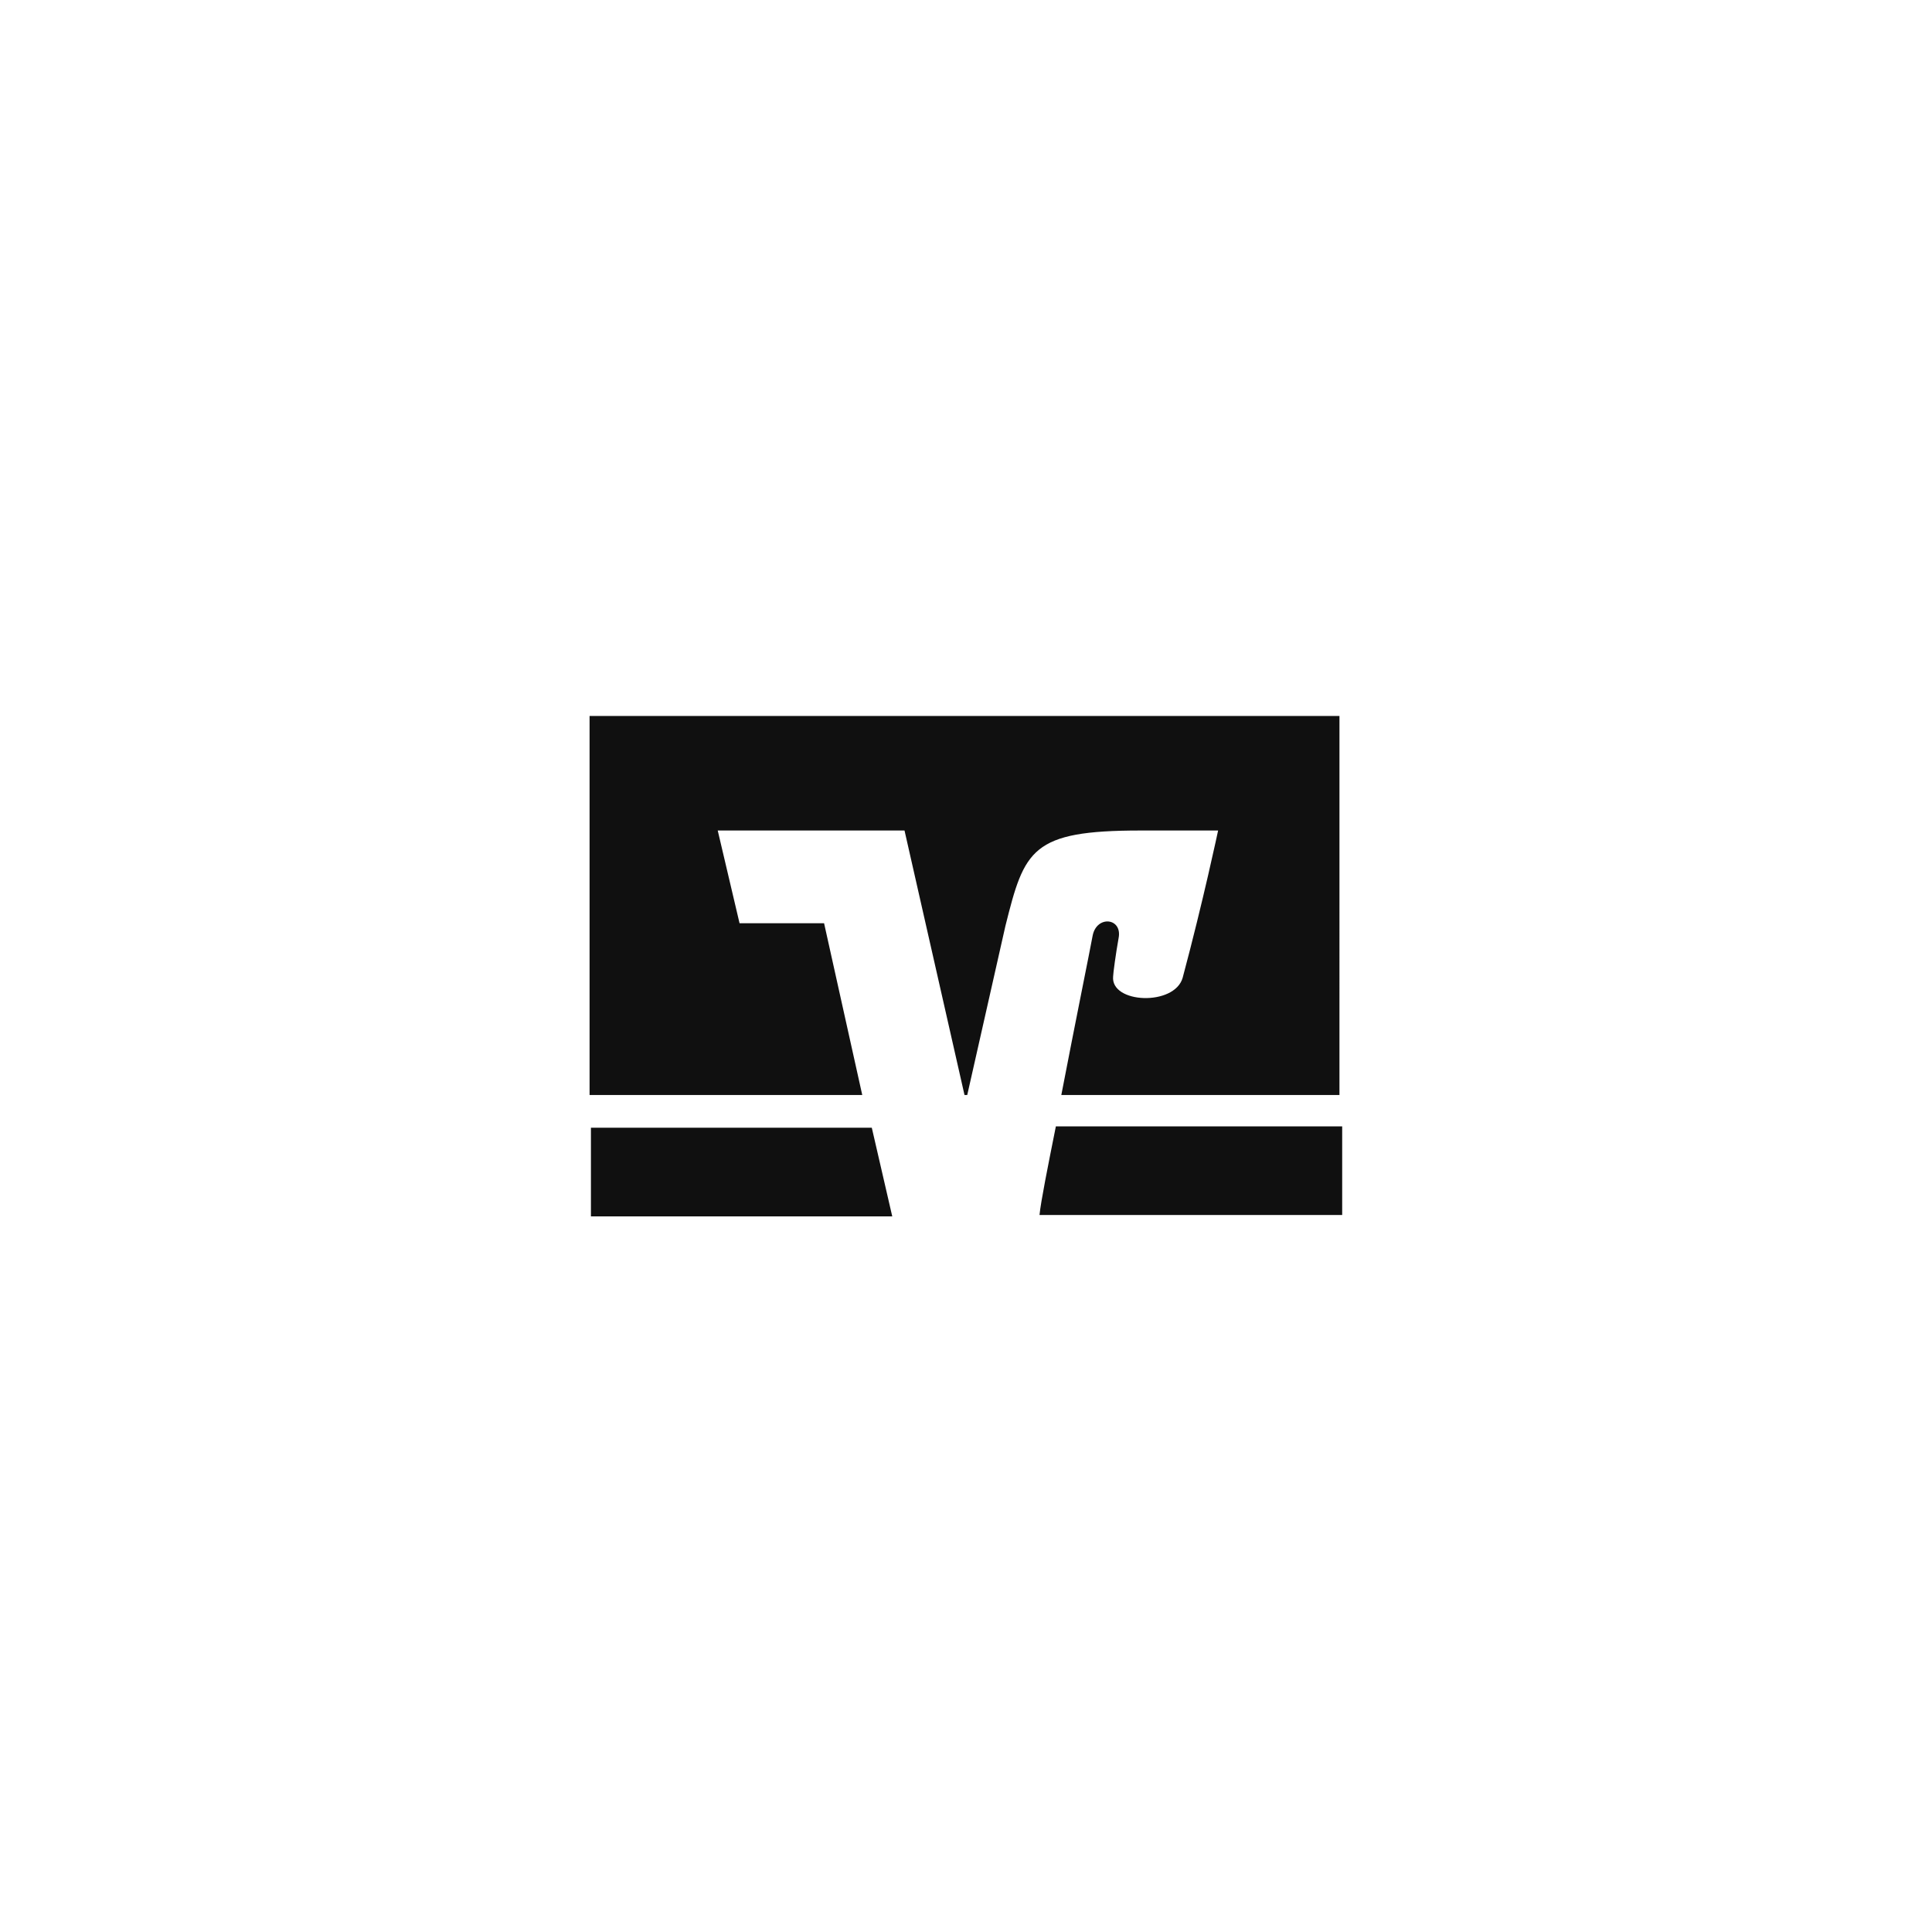 <svg xmlns="http://www.w3.org/2000/svg" xmlns:xlink="http://www.w3.org/1999/xlink" id="Ebene_1" x="0px" y="0px" viewBox="0 0 141.7 141.7" style="enable-background:new 0 0 141.7 141.7;" xml:space="preserve">
<style type="text/css">
	.st0{fill:#101010;}
</style>
<g id="layer1" transform="translate(-45.859,-323.487)">
	<path id="path54" class="st0" d="M123.3,406.1c-0.6,3-1.1,5.5-1.2,6.5h22.2v-6.5H123.3z M89.2,406.2v6.5h22.1l-1.5-6.5H89.2z"></path>
	<path id="path62" class="st0" d="M100.1,391.2l-1.6-6.8h13.7l4.4,19.4h0.2l2.8-12.4c1.4-5.6,1.9-7,9.9-7h5.7c0,0-1.1,5.2-2.6,10.8   c-0.6,2.1-5.3,1.9-5.1-0.1c0-0.2,0.2-1.7,0.4-2.8c0.3-1.5-1.6-1.7-1.9-0.2c-0.2,1.1-1.3,6.5-2.3,11.7h20.4V376h-55v27.8h20   l-2.8-12.6H100.1L100.1,391.2z"></path>
</g>
</svg>